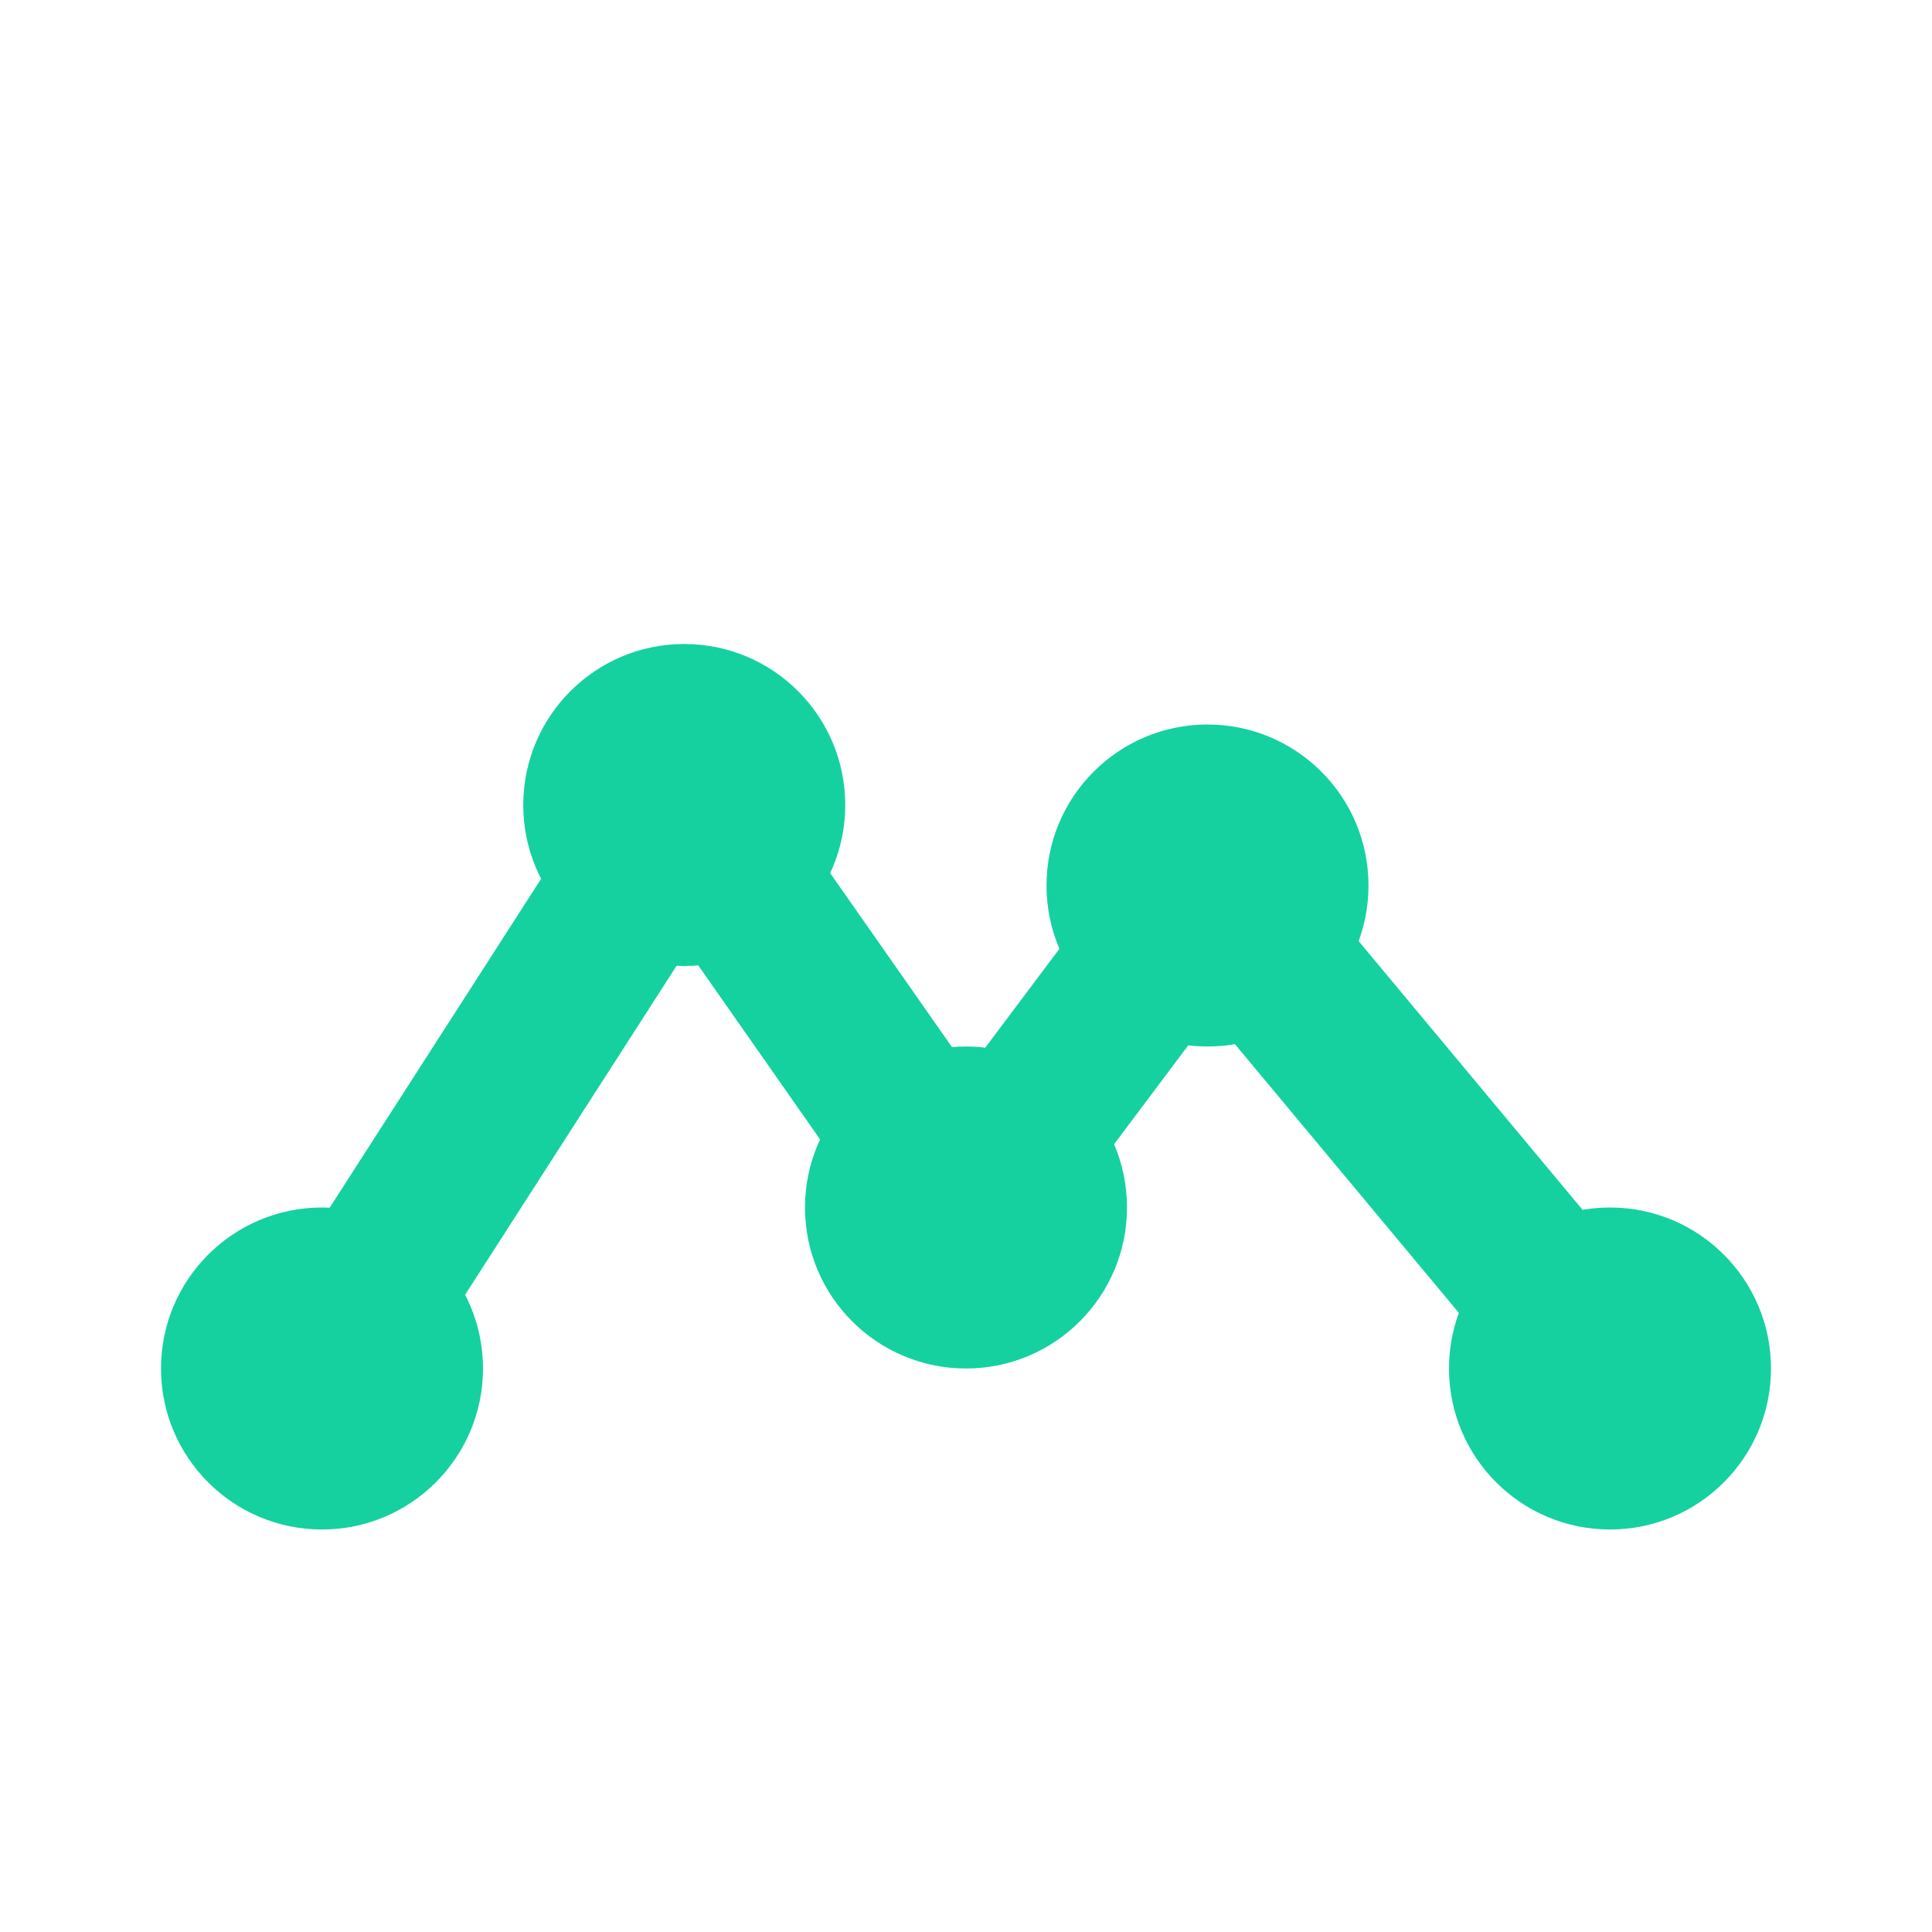 <svg xmlns="http://www.w3.org/2000/svg" viewBox="0 0 24 24" fill="none">
  <path d="M4 17l4.5-7 3.5 5 3-4L20 17" stroke="#15d1a0" stroke-width="2" stroke-linecap="round" stroke-linejoin="round"/>
  <circle cx="4" cy="17" r="2" fill="#15d1a0"/>
  <circle cx="8.5" cy="10" r="2" fill="#15d1a0"/>
  <circle cx="12" cy="15" r="2" fill="#15d1a0"/>
  <circle cx="15" cy="11" r="2" fill="#15d1a0"/>
  <circle cx="20" cy="17" r="2" fill="#15d1a0"/>
</svg>


